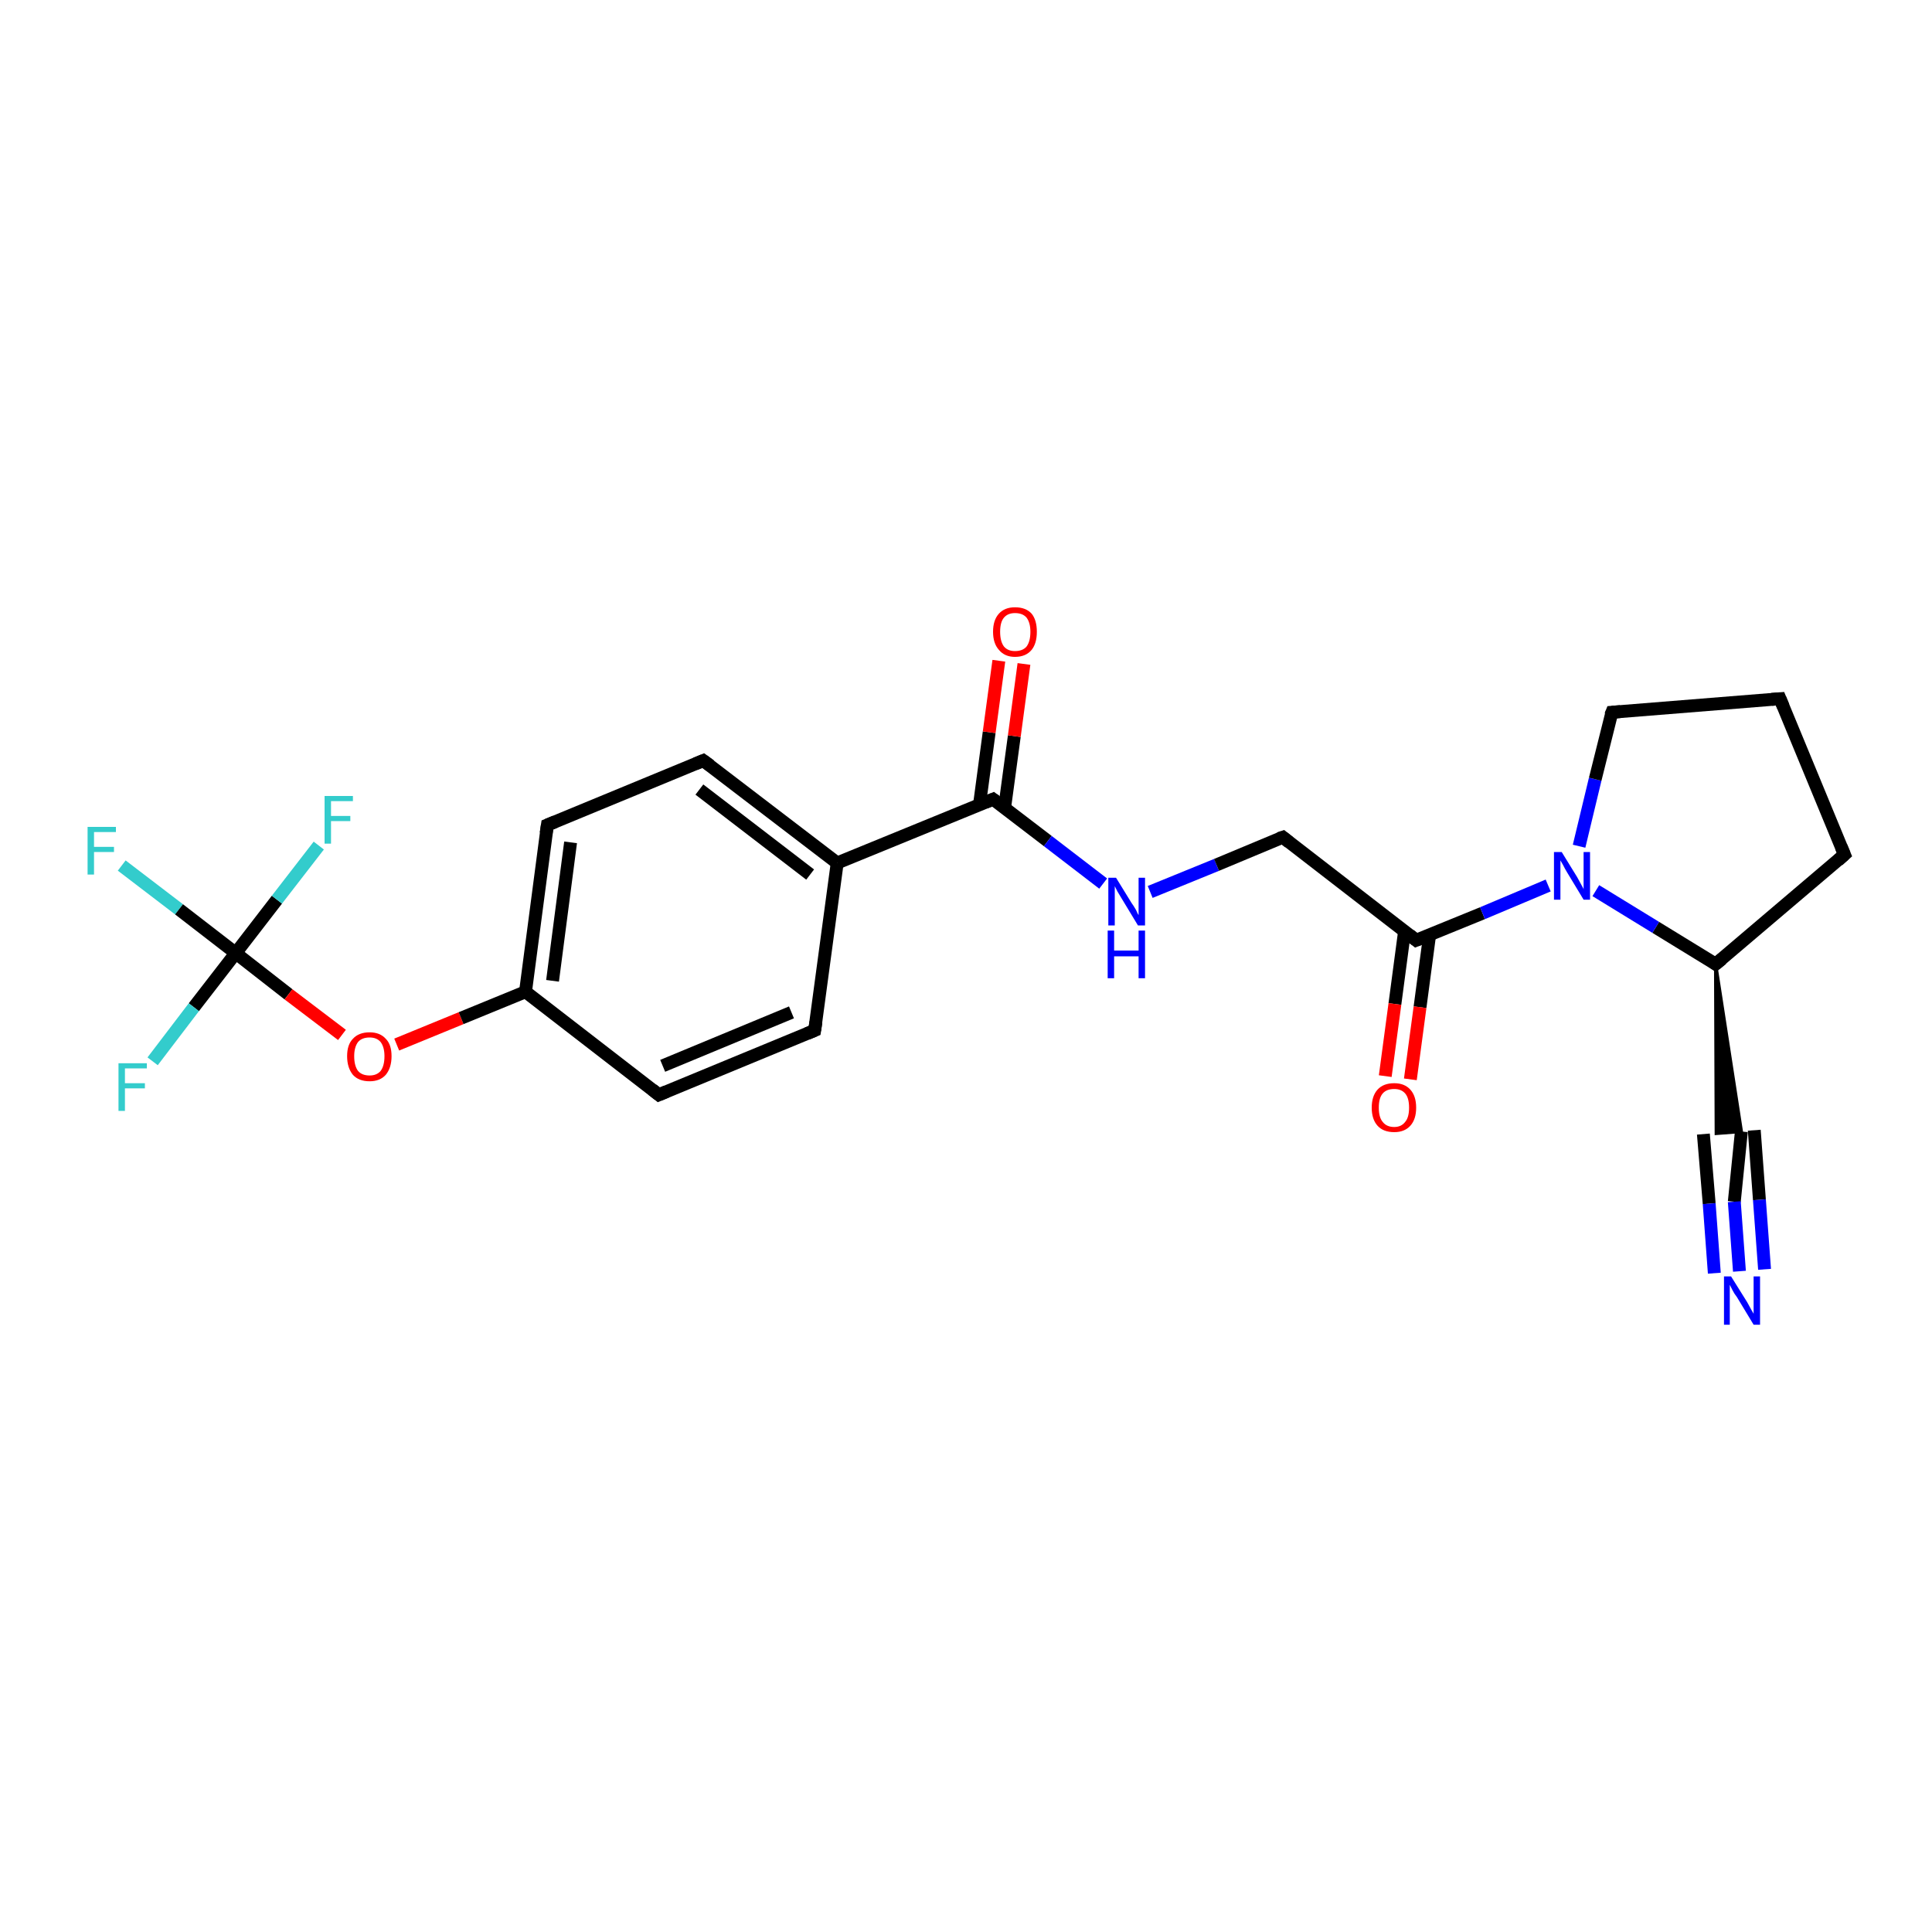 <?xml version='1.0' encoding='iso-8859-1'?>
<svg version='1.1' baseProfile='full'
              xmlns='http://www.w3.org/2000/svg'
                      xmlns:rdkit='http://www.rdkit.org/xml'
                      xmlns:xlink='http://www.w3.org/1999/xlink'
                  xml:space='preserve'
width='300px' height='300px' viewBox='0 0 300 300'>
<!-- END OF HEADER -->
<rect style='opacity:1.0;fill:#FFFFFF;stroke:none' width='300.0' height='300.0' x='0.0' y='0.0'> </rect>
<path class='bond-0 atom-0 atom-1' d='M 18.9,134.4 L 27.8,141.2' style='fill:none;fill-rule:evenodd;stroke:#33CCCC;stroke-width:2.0px;stroke-linecap:butt;stroke-linejoin:miter;stroke-opacity:1' />
<path class='bond-0 atom-0 atom-1' d='M 27.8,141.2 L 36.6,148.0' style='fill:none;fill-rule:evenodd;stroke:#000000;stroke-width:2.0px;stroke-linecap:butt;stroke-linejoin:miter;stroke-opacity:1' />
<path class='bond-1 atom-1 atom-2' d='M 36.6,148.0 L 30.1,156.4' style='fill:none;fill-rule:evenodd;stroke:#000000;stroke-width:2.0px;stroke-linecap:butt;stroke-linejoin:miter;stroke-opacity:1' />
<path class='bond-1 atom-1 atom-2' d='M 30.1,156.4 L 23.7,164.8' style='fill:none;fill-rule:evenodd;stroke:#33CCCC;stroke-width:2.0px;stroke-linecap:butt;stroke-linejoin:miter;stroke-opacity:1' />
<path class='bond-2 atom-1 atom-3' d='M 36.6,148.0 L 43.0,139.7' style='fill:none;fill-rule:evenodd;stroke:#000000;stroke-width:2.0px;stroke-linecap:butt;stroke-linejoin:miter;stroke-opacity:1' />
<path class='bond-2 atom-1 atom-3' d='M 43.0,139.7 L 49.5,131.3' style='fill:none;fill-rule:evenodd;stroke:#33CCCC;stroke-width:2.0px;stroke-linecap:butt;stroke-linejoin:miter;stroke-opacity:1' />
<path class='bond-3 atom-1 atom-4' d='M 36.6,148.0 L 44.8,154.4' style='fill:none;fill-rule:evenodd;stroke:#000000;stroke-width:2.0px;stroke-linecap:butt;stroke-linejoin:miter;stroke-opacity:1' />
<path class='bond-3 atom-1 atom-4' d='M 44.8,154.4 L 53.1,160.7' style='fill:none;fill-rule:evenodd;stroke:#FF0000;stroke-width:2.0px;stroke-linecap:butt;stroke-linejoin:miter;stroke-opacity:1' />
<path class='bond-4 atom-4 atom-5' d='M 61.6,162.2 L 71.6,158.1' style='fill:none;fill-rule:evenodd;stroke:#FF0000;stroke-width:2.0px;stroke-linecap:butt;stroke-linejoin:miter;stroke-opacity:1' />
<path class='bond-4 atom-4 atom-5' d='M 71.6,158.1 L 81.6,154.0' style='fill:none;fill-rule:evenodd;stroke:#000000;stroke-width:2.0px;stroke-linecap:butt;stroke-linejoin:miter;stroke-opacity:1' />
<path class='bond-5 atom-5 atom-6' d='M 81.6,154.0 L 85.0,128.1' style='fill:none;fill-rule:evenodd;stroke:#000000;stroke-width:2.0px;stroke-linecap:butt;stroke-linejoin:miter;stroke-opacity:1' />
<path class='bond-5 atom-5 atom-6' d='M 85.8,152.3 L 88.6,130.8' style='fill:none;fill-rule:evenodd;stroke:#000000;stroke-width:2.0px;stroke-linecap:butt;stroke-linejoin:miter;stroke-opacity:1' />
<path class='bond-6 atom-6 atom-7' d='M 85.0,128.1 L 109.2,118.1' style='fill:none;fill-rule:evenodd;stroke:#000000;stroke-width:2.0px;stroke-linecap:butt;stroke-linejoin:miter;stroke-opacity:1' />
<path class='bond-7 atom-7 atom-8' d='M 109.2,118.1 L 130.0,134.0' style='fill:none;fill-rule:evenodd;stroke:#000000;stroke-width:2.0px;stroke-linecap:butt;stroke-linejoin:miter;stroke-opacity:1' />
<path class='bond-7 atom-7 atom-8' d='M 108.6,122.6 L 125.8,135.8' style='fill:none;fill-rule:evenodd;stroke:#000000;stroke-width:2.0px;stroke-linecap:butt;stroke-linejoin:miter;stroke-opacity:1' />
<path class='bond-8 atom-8 atom-9' d='M 130.0,134.0 L 126.5,160.0' style='fill:none;fill-rule:evenodd;stroke:#000000;stroke-width:2.0px;stroke-linecap:butt;stroke-linejoin:miter;stroke-opacity:1' />
<path class='bond-9 atom-9 atom-10' d='M 126.5,160.0 L 102.3,170.0' style='fill:none;fill-rule:evenodd;stroke:#000000;stroke-width:2.0px;stroke-linecap:butt;stroke-linejoin:miter;stroke-opacity:1' />
<path class='bond-9 atom-9 atom-10' d='M 122.9,157.2 L 102.9,165.5' style='fill:none;fill-rule:evenodd;stroke:#000000;stroke-width:2.0px;stroke-linecap:butt;stroke-linejoin:miter;stroke-opacity:1' />
<path class='bond-10 atom-8 atom-11' d='M 130.0,134.0 L 154.2,124.1' style='fill:none;fill-rule:evenodd;stroke:#000000;stroke-width:2.0px;stroke-linecap:butt;stroke-linejoin:miter;stroke-opacity:1' />
<path class='bond-11 atom-11 atom-12' d='M 156.0,125.4 L 157.5,114.3' style='fill:none;fill-rule:evenodd;stroke:#000000;stroke-width:2.0px;stroke-linecap:butt;stroke-linejoin:miter;stroke-opacity:1' />
<path class='bond-11 atom-11 atom-12' d='M 157.5,114.3 L 159.0,103.1' style='fill:none;fill-rule:evenodd;stroke:#FF0000;stroke-width:2.0px;stroke-linecap:butt;stroke-linejoin:miter;stroke-opacity:1' />
<path class='bond-11 atom-11 atom-12' d='M 152.1,124.9 L 153.6,113.7' style='fill:none;fill-rule:evenodd;stroke:#000000;stroke-width:2.0px;stroke-linecap:butt;stroke-linejoin:miter;stroke-opacity:1' />
<path class='bond-11 atom-11 atom-12' d='M 153.6,113.7 L 155.1,102.6' style='fill:none;fill-rule:evenodd;stroke:#FF0000;stroke-width:2.0px;stroke-linecap:butt;stroke-linejoin:miter;stroke-opacity:1' />
<path class='bond-12 atom-11 atom-13' d='M 154.2,124.1 L 162.7,130.6' style='fill:none;fill-rule:evenodd;stroke:#000000;stroke-width:2.0px;stroke-linecap:butt;stroke-linejoin:miter;stroke-opacity:1' />
<path class='bond-12 atom-11 atom-13' d='M 162.7,130.6 L 171.3,137.2' style='fill:none;fill-rule:evenodd;stroke:#0000FF;stroke-width:2.0px;stroke-linecap:butt;stroke-linejoin:miter;stroke-opacity:1' />
<path class='bond-13 atom-13 atom-14' d='M 178.6,138.5 L 188.9,134.3' style='fill:none;fill-rule:evenodd;stroke:#0000FF;stroke-width:2.0px;stroke-linecap:butt;stroke-linejoin:miter;stroke-opacity:1' />
<path class='bond-13 atom-13 atom-14' d='M 188.9,134.3 L 199.2,130.0' style='fill:none;fill-rule:evenodd;stroke:#000000;stroke-width:2.0px;stroke-linecap:butt;stroke-linejoin:miter;stroke-opacity:1' />
<path class='bond-14 atom-14 atom-15' d='M 199.2,130.0 L 219.9,146.0' style='fill:none;fill-rule:evenodd;stroke:#000000;stroke-width:2.0px;stroke-linecap:butt;stroke-linejoin:miter;stroke-opacity:1' />
<path class='bond-15 atom-15 atom-16' d='M 218.1,144.6 L 216.6,155.9' style='fill:none;fill-rule:evenodd;stroke:#000000;stroke-width:2.0px;stroke-linecap:butt;stroke-linejoin:miter;stroke-opacity:1' />
<path class='bond-15 atom-15 atom-16' d='M 216.6,155.9 L 215.1,167.1' style='fill:none;fill-rule:evenodd;stroke:#FF0000;stroke-width:2.0px;stroke-linecap:butt;stroke-linejoin:miter;stroke-opacity:1' />
<path class='bond-15 atom-15 atom-16' d='M 222.0,145.1 L 220.5,156.4' style='fill:none;fill-rule:evenodd;stroke:#000000;stroke-width:2.0px;stroke-linecap:butt;stroke-linejoin:miter;stroke-opacity:1' />
<path class='bond-15 atom-15 atom-16' d='M 220.5,156.4 L 219.0,167.6' style='fill:none;fill-rule:evenodd;stroke:#FF0000;stroke-width:2.0px;stroke-linecap:butt;stroke-linejoin:miter;stroke-opacity:1' />
<path class='bond-16 atom-15 atom-17' d='M 219.9,146.0 L 230.2,141.8' style='fill:none;fill-rule:evenodd;stroke:#000000;stroke-width:2.0px;stroke-linecap:butt;stroke-linejoin:miter;stroke-opacity:1' />
<path class='bond-16 atom-15 atom-17' d='M 230.2,141.8 L 240.4,137.5' style='fill:none;fill-rule:evenodd;stroke:#0000FF;stroke-width:2.0px;stroke-linecap:butt;stroke-linejoin:miter;stroke-opacity:1' />
<path class='bond-17 atom-17 atom-18' d='M 245.2,131.4 L 247.7,121.0' style='fill:none;fill-rule:evenodd;stroke:#0000FF;stroke-width:2.0px;stroke-linecap:butt;stroke-linejoin:miter;stroke-opacity:1' />
<path class='bond-17 atom-17 atom-18' d='M 247.7,121.0 L 250.3,110.6' style='fill:none;fill-rule:evenodd;stroke:#000000;stroke-width:2.0px;stroke-linecap:butt;stroke-linejoin:miter;stroke-opacity:1' />
<path class='bond-18 atom-18 atom-19' d='M 250.3,110.6 L 276.4,108.5' style='fill:none;fill-rule:evenodd;stroke:#000000;stroke-width:2.0px;stroke-linecap:butt;stroke-linejoin:miter;stroke-opacity:1' />
<path class='bond-19 atom-19 atom-20' d='M 276.4,108.5 L 286.4,132.7' style='fill:none;fill-rule:evenodd;stroke:#000000;stroke-width:2.0px;stroke-linecap:butt;stroke-linejoin:miter;stroke-opacity:1' />
<path class='bond-20 atom-20 atom-21' d='M 286.4,132.7 L 266.4,149.7' style='fill:none;fill-rule:evenodd;stroke:#000000;stroke-width:2.0px;stroke-linecap:butt;stroke-linejoin:miter;stroke-opacity:1' />
<path class='bond-21 atom-21 atom-22' d='M 266.4,149.7 L 270.4,175.7 L 266.5,176.0 Z' style='fill:#000000;fill-rule:evenodd;fill-opacity:1;stroke:#000000;stroke-width:0.5px;stroke-linecap:butt;stroke-linejoin:miter;stroke-opacity:1;' />
<path class='bond-22 atom-22 atom-23' d='M 270.4,175.7 L 269.3,186.6' style='fill:none;fill-rule:evenodd;stroke:#000000;stroke-width:2.0px;stroke-linecap:butt;stroke-linejoin:miter;stroke-opacity:1' />
<path class='bond-22 atom-22 atom-23' d='M 269.3,186.6 L 270.1,197.4' style='fill:none;fill-rule:evenodd;stroke:#0000FF;stroke-width:2.0px;stroke-linecap:butt;stroke-linejoin:miter;stroke-opacity:1' />
<path class='bond-22 atom-22 atom-23' d='M 272.4,175.5 L 273.2,186.3' style='fill:none;fill-rule:evenodd;stroke:#000000;stroke-width:2.0px;stroke-linecap:butt;stroke-linejoin:miter;stroke-opacity:1' />
<path class='bond-22 atom-22 atom-23' d='M 273.2,186.3 L 274.0,197.1' style='fill:none;fill-rule:evenodd;stroke:#0000FF;stroke-width:2.0px;stroke-linecap:butt;stroke-linejoin:miter;stroke-opacity:1' />
<path class='bond-22 atom-22 atom-23' d='M 264.5,176.1 L 265.4,186.9' style='fill:none;fill-rule:evenodd;stroke:#000000;stroke-width:2.0px;stroke-linecap:butt;stroke-linejoin:miter;stroke-opacity:1' />
<path class='bond-22 atom-22 atom-23' d='M 265.4,186.9 L 266.2,197.7' style='fill:none;fill-rule:evenodd;stroke:#0000FF;stroke-width:2.0px;stroke-linecap:butt;stroke-linejoin:miter;stroke-opacity:1' />
<path class='bond-23 atom-10 atom-5' d='M 102.3,170.0 L 81.6,154.0' style='fill:none;fill-rule:evenodd;stroke:#000000;stroke-width:2.0px;stroke-linecap:butt;stroke-linejoin:miter;stroke-opacity:1' />
<path class='bond-24 atom-21 atom-17' d='M 266.4,149.7 L 257.1,144.0' style='fill:none;fill-rule:evenodd;stroke:#000000;stroke-width:2.0px;stroke-linecap:butt;stroke-linejoin:miter;stroke-opacity:1' />
<path class='bond-24 atom-21 atom-17' d='M 257.1,144.0 L 247.8,138.3' style='fill:none;fill-rule:evenodd;stroke:#0000FF;stroke-width:2.0px;stroke-linecap:butt;stroke-linejoin:miter;stroke-opacity:1' />
<path d='M 84.8,129.4 L 85.0,128.1 L 86.2,127.6' style='fill:none;stroke:#000000;stroke-width:2.0px;stroke-linecap:butt;stroke-linejoin:miter;stroke-opacity:1;' />
<path d='M 108.0,118.6 L 109.2,118.1 L 110.3,118.9' style='fill:none;stroke:#000000;stroke-width:2.0px;stroke-linecap:butt;stroke-linejoin:miter;stroke-opacity:1;' />
<path d='M 126.7,158.7 L 126.5,160.0 L 125.3,160.5' style='fill:none;stroke:#000000;stroke-width:2.0px;stroke-linecap:butt;stroke-linejoin:miter;stroke-opacity:1;' />
<path d='M 103.5,169.5 L 102.3,170.0 L 101.3,169.2' style='fill:none;stroke:#000000;stroke-width:2.0px;stroke-linecap:butt;stroke-linejoin:miter;stroke-opacity:1;' />
<path d='M 153.0,124.6 L 154.2,124.1 L 154.6,124.4' style='fill:none;stroke:#000000;stroke-width:2.0px;stroke-linecap:butt;stroke-linejoin:miter;stroke-opacity:1;' />
<path d='M 198.6,130.2 L 199.2,130.0 L 200.2,130.8' style='fill:none;stroke:#000000;stroke-width:2.0px;stroke-linecap:butt;stroke-linejoin:miter;stroke-opacity:1;' />
<path d='M 218.9,145.2 L 219.9,146.0 L 220.4,145.8' style='fill:none;stroke:#000000;stroke-width:2.0px;stroke-linecap:butt;stroke-linejoin:miter;stroke-opacity:1;' />
<path d='M 250.1,111.1 L 250.3,110.6 L 251.6,110.5' style='fill:none;stroke:#000000;stroke-width:2.0px;stroke-linecap:butt;stroke-linejoin:miter;stroke-opacity:1;' />
<path d='M 275.1,108.6 L 276.4,108.5 L 276.9,109.7' style='fill:none;stroke:#000000;stroke-width:2.0px;stroke-linecap:butt;stroke-linejoin:miter;stroke-opacity:1;' />
<path d='M 285.9,131.5 L 286.4,132.7 L 285.4,133.6' style='fill:none;stroke:#000000;stroke-width:2.0px;stroke-linecap:butt;stroke-linejoin:miter;stroke-opacity:1;' />
<path d='M 267.4,148.9 L 266.4,149.7 L 266.0,149.4' style='fill:none;stroke:#000000;stroke-width:2.0px;stroke-linecap:butt;stroke-linejoin:miter;stroke-opacity:1;' />
<path class='atom-0' d='M 13.6 128.4
L 18.0 128.4
L 18.0 129.2
L 14.6 129.2
L 14.6 131.5
L 17.7 131.5
L 17.7 132.3
L 14.6 132.3
L 14.6 135.8
L 13.6 135.8
L 13.6 128.4
' fill='#33CCCC'/>
<path class='atom-2' d='M 18.4 165.1
L 22.8 165.1
L 22.8 165.9
L 19.4 165.9
L 19.4 168.2
L 22.5 168.2
L 22.5 169.0
L 19.4 169.0
L 19.4 172.5
L 18.4 172.5
L 18.4 165.1
' fill='#33CCCC'/>
<path class='atom-3' d='M 50.4 123.6
L 54.8 123.6
L 54.8 124.4
L 51.4 124.4
L 51.4 126.7
L 54.4 126.7
L 54.4 127.5
L 51.4 127.5
L 51.4 131.0
L 50.4 131.0
L 50.4 123.6
' fill='#33CCCC'/>
<path class='atom-4' d='M 53.9 164.0
Q 53.9 162.2, 54.8 161.3
Q 55.7 160.3, 57.4 160.3
Q 59.0 160.3, 59.9 161.3
Q 60.8 162.2, 60.8 164.0
Q 60.8 165.8, 59.9 166.9
Q 59.0 167.9, 57.4 167.9
Q 55.7 167.9, 54.8 166.9
Q 53.9 165.8, 53.9 164.0
M 57.4 167.0
Q 58.5 167.0, 59.1 166.3
Q 59.7 165.5, 59.7 164.0
Q 59.7 162.6, 59.1 161.8
Q 58.5 161.1, 57.4 161.1
Q 56.2 161.1, 55.6 161.8
Q 55.0 162.6, 55.0 164.0
Q 55.0 165.5, 55.6 166.3
Q 56.2 167.0, 57.4 167.0
' fill='#FF0000'/>
<path class='atom-12' d='M 154.2 98.1
Q 154.2 96.3, 155.1 95.3
Q 156.0 94.3, 157.6 94.3
Q 159.3 94.3, 160.2 95.3
Q 161.0 96.3, 161.0 98.1
Q 161.0 99.9, 160.2 100.9
Q 159.3 102.0, 157.6 102.0
Q 156.0 102.0, 155.1 100.9
Q 154.2 99.9, 154.2 98.1
M 157.6 101.1
Q 158.8 101.1, 159.4 100.4
Q 160.0 99.6, 160.0 98.1
Q 160.0 96.7, 159.4 95.9
Q 158.8 95.2, 157.6 95.2
Q 156.5 95.2, 155.9 95.9
Q 155.3 96.6, 155.3 98.1
Q 155.3 99.6, 155.9 100.4
Q 156.5 101.1, 157.6 101.1
' fill='#FF0000'/>
<path class='atom-13' d='M 173.3 136.3
L 175.7 140.2
Q 176.0 140.6, 176.4 141.3
Q 176.7 142.0, 176.8 142.1
L 176.8 136.3
L 177.8 136.3
L 177.8 143.7
L 176.7 143.7
L 174.1 139.4
Q 173.8 138.9, 173.5 138.4
Q 173.2 137.8, 173.1 137.6
L 173.1 143.7
L 172.1 143.7
L 172.1 136.3
L 173.3 136.3
' fill='#0000FF'/>
<path class='atom-13' d='M 172.0 144.5
L 173.0 144.5
L 173.0 147.6
L 176.8 147.6
L 176.8 144.5
L 177.8 144.5
L 177.8 151.9
L 176.8 151.9
L 176.8 148.5
L 173.0 148.5
L 173.0 151.9
L 172.0 151.9
L 172.0 144.5
' fill='#0000FF'/>
<path class='atom-16' d='M 213.0 172.0
Q 213.0 170.2, 213.9 169.2
Q 214.8 168.2, 216.5 168.2
Q 218.1 168.2, 219.0 169.2
Q 219.9 170.2, 219.9 172.0
Q 219.9 173.8, 219.0 174.8
Q 218.1 175.8, 216.5 175.8
Q 214.8 175.8, 213.9 174.8
Q 213.0 173.8, 213.0 172.0
M 216.5 175.0
Q 217.6 175.0, 218.2 174.2
Q 218.8 173.5, 218.8 172.0
Q 218.8 170.5, 218.2 169.8
Q 217.6 169.1, 216.5 169.1
Q 215.3 169.1, 214.7 169.8
Q 214.1 170.5, 214.1 172.0
Q 214.1 173.5, 214.7 174.2
Q 215.3 175.0, 216.5 175.0
' fill='#FF0000'/>
<path class='atom-17' d='M 242.5 132.3
L 244.9 136.2
Q 245.1 136.6, 245.5 137.3
Q 245.9 138.0, 245.9 138.1
L 245.9 132.3
L 246.9 132.3
L 246.9 139.7
L 245.9 139.7
L 243.3 135.4
Q 243.0 134.9, 242.7 134.3
Q 242.4 133.8, 242.3 133.6
L 242.3 139.7
L 241.3 139.7
L 241.3 132.3
L 242.5 132.3
' fill='#0000FF'/>
<path class='atom-23' d='M 268.8 198.2
L 271.3 202.2
Q 271.5 202.6, 271.9 203.3
Q 272.3 204.0, 272.3 204.0
L 272.3 198.2
L 273.3 198.2
L 273.3 205.7
L 272.3 205.7
L 269.7 201.4
Q 269.3 200.9, 269.0 200.3
Q 268.7 199.7, 268.6 199.5
L 268.6 205.7
L 267.7 205.7
L 267.7 198.2
L 268.8 198.2
' fill='#0000FF'/>
</svg>
